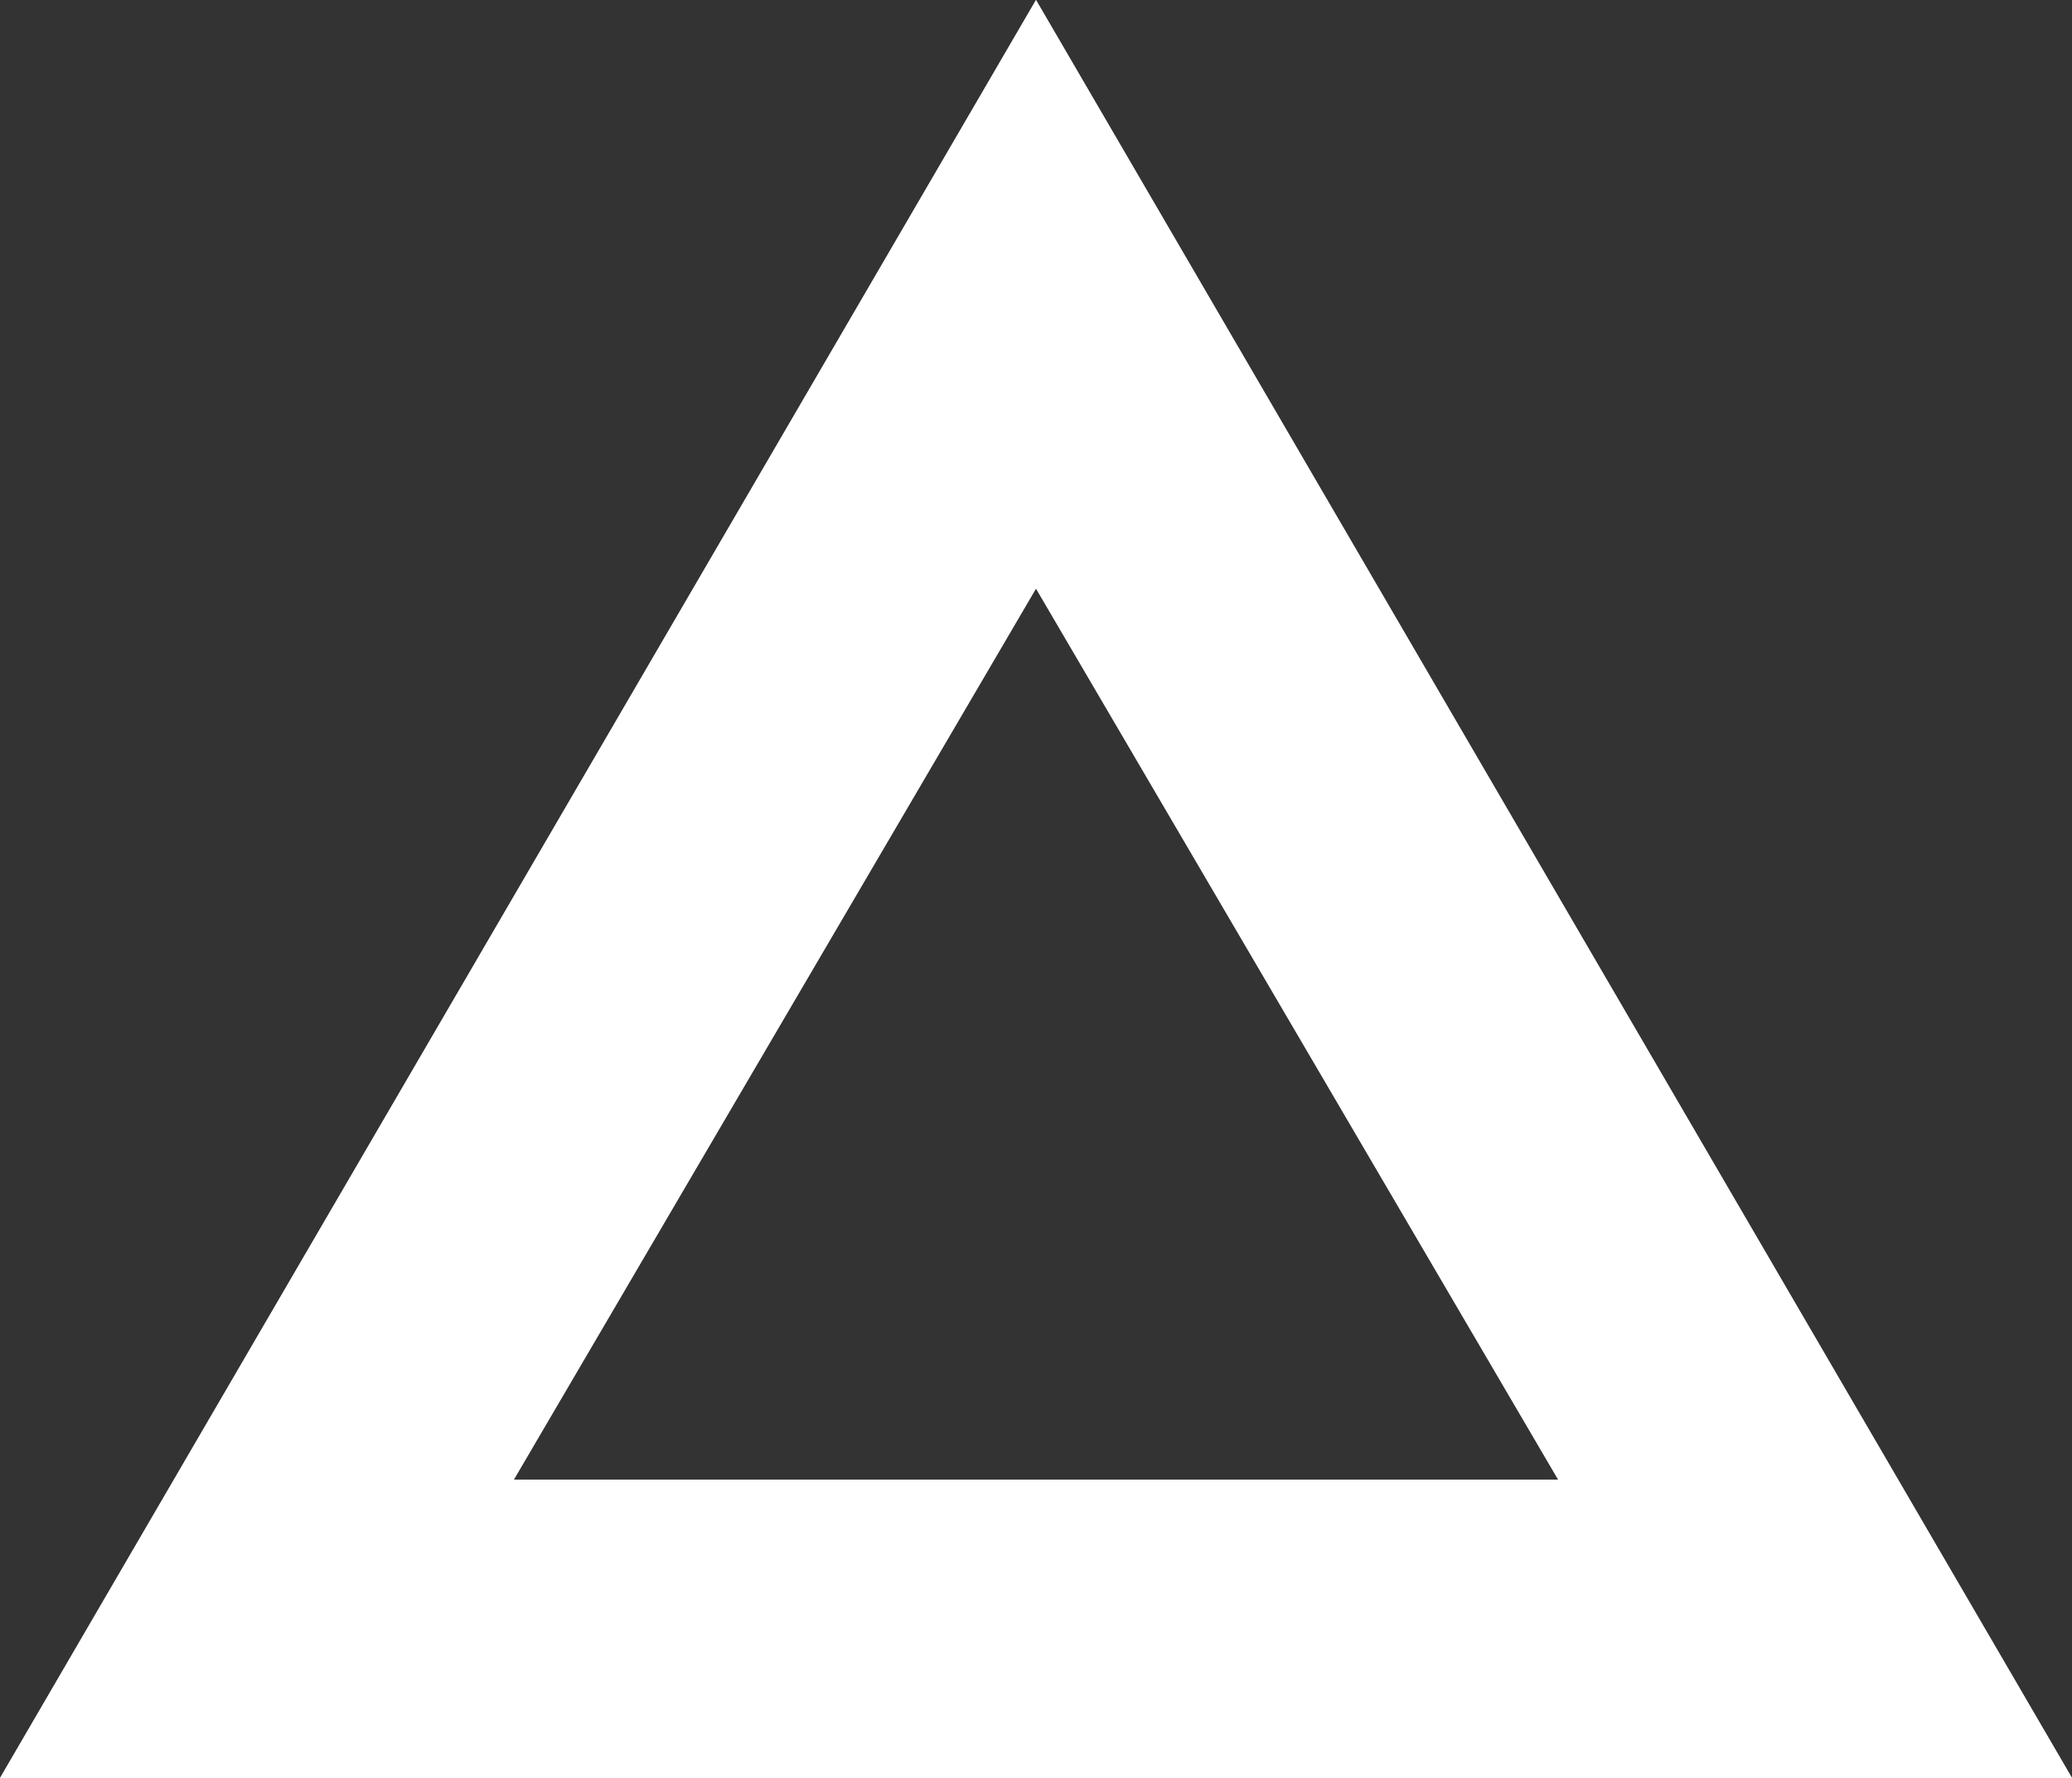 <?xml version="1.0" encoding="utf-8"?>
<!-- Generator: Adobe Illustrator 22.1.0, SVG Export Plug-In . SVG Version: 6.00 Build 0)  -->
<svg version="1.1" id="logo-svg" xmlns="http://www.w3.org/2000/svg" xmlns:xlink="http://www.w3.org/1999/xlink" x="0px" y="0px"
	 viewBox="0 0 50 42.9" style="enable-background:new 0 0 50 42.9;" xml:space="preserve">
<rect x="0" y="0" width="50" height="42.9" fill="#333333" stroke="none"/>
<linearGradient id="linear-gradient-logo" gradientUnits="userSpaceOnUse" x1="23.15" y1="25.54" x2="24.559" y2="24.079" gradientTransform="matrix(50 0 0 -42.858 -1175.999 1088.449)">
	<stop  offset="0" style="stop-color:#E0E6C1"/>
	<stop  offset="9.400000e-02" style="stop-color:#E0E6C1"/>
	<stop  offset="0.227" style="stop-color:#B5DEDE"/>
	<stop  offset="0.409" style="stop-color:#B5DEDE"/>
	<stop  offset="0.581" style="stop-color:#C196C2"/>
	<stop  offset="0.773" style="stop-color:#E0B1BD"/>
	<stop  offset="1" style="stop-color:#FEF09B"/>
</linearGradient>
<path id="logo-path-01"  class="color-logo" d="M0,42.9h50L25,0L0,42.9z M12.4,35.7L25,14.2l12.6,21.5H12.4z"  fill="url(#linear-gradient-logo)" />
<linearGradient id="fff-logo" gradientUnits="userSpaceOnUse" x1="23.15" y1="25.54" x2="24.559" y2="24.079" gradientTransform="matrix(50 0 0 -42.858 -1175.999 1088.449)">
	<stop  offset="0" style="stop-color:#FFFFFF"/>
	<stop  offset="9.400000e-02" style="stop-color:#FFFFFF"/>
	<stop  offset="0.227" style="stop-color:#FFFFFF"/>
	<stop  offset="0.409" style="stop-color:#FFFFFF"/>
	<stop  offset="0.581" style="stop-color:#FFFFFF"/>
	<stop  offset="0.773" style="stop-color:#FFFFFF"/>
	<stop  offset="1" style="stop-color:#FFFFFF"/>
</linearGradient>
<path id="logo-path-02" class="fff-logo" d="M0,42.9h50L25,0L0,42.9z M12.4,35.7L25,14.2l12.6,21.5H12.4z" fill="url(#fff-logo)"/>
</svg>
